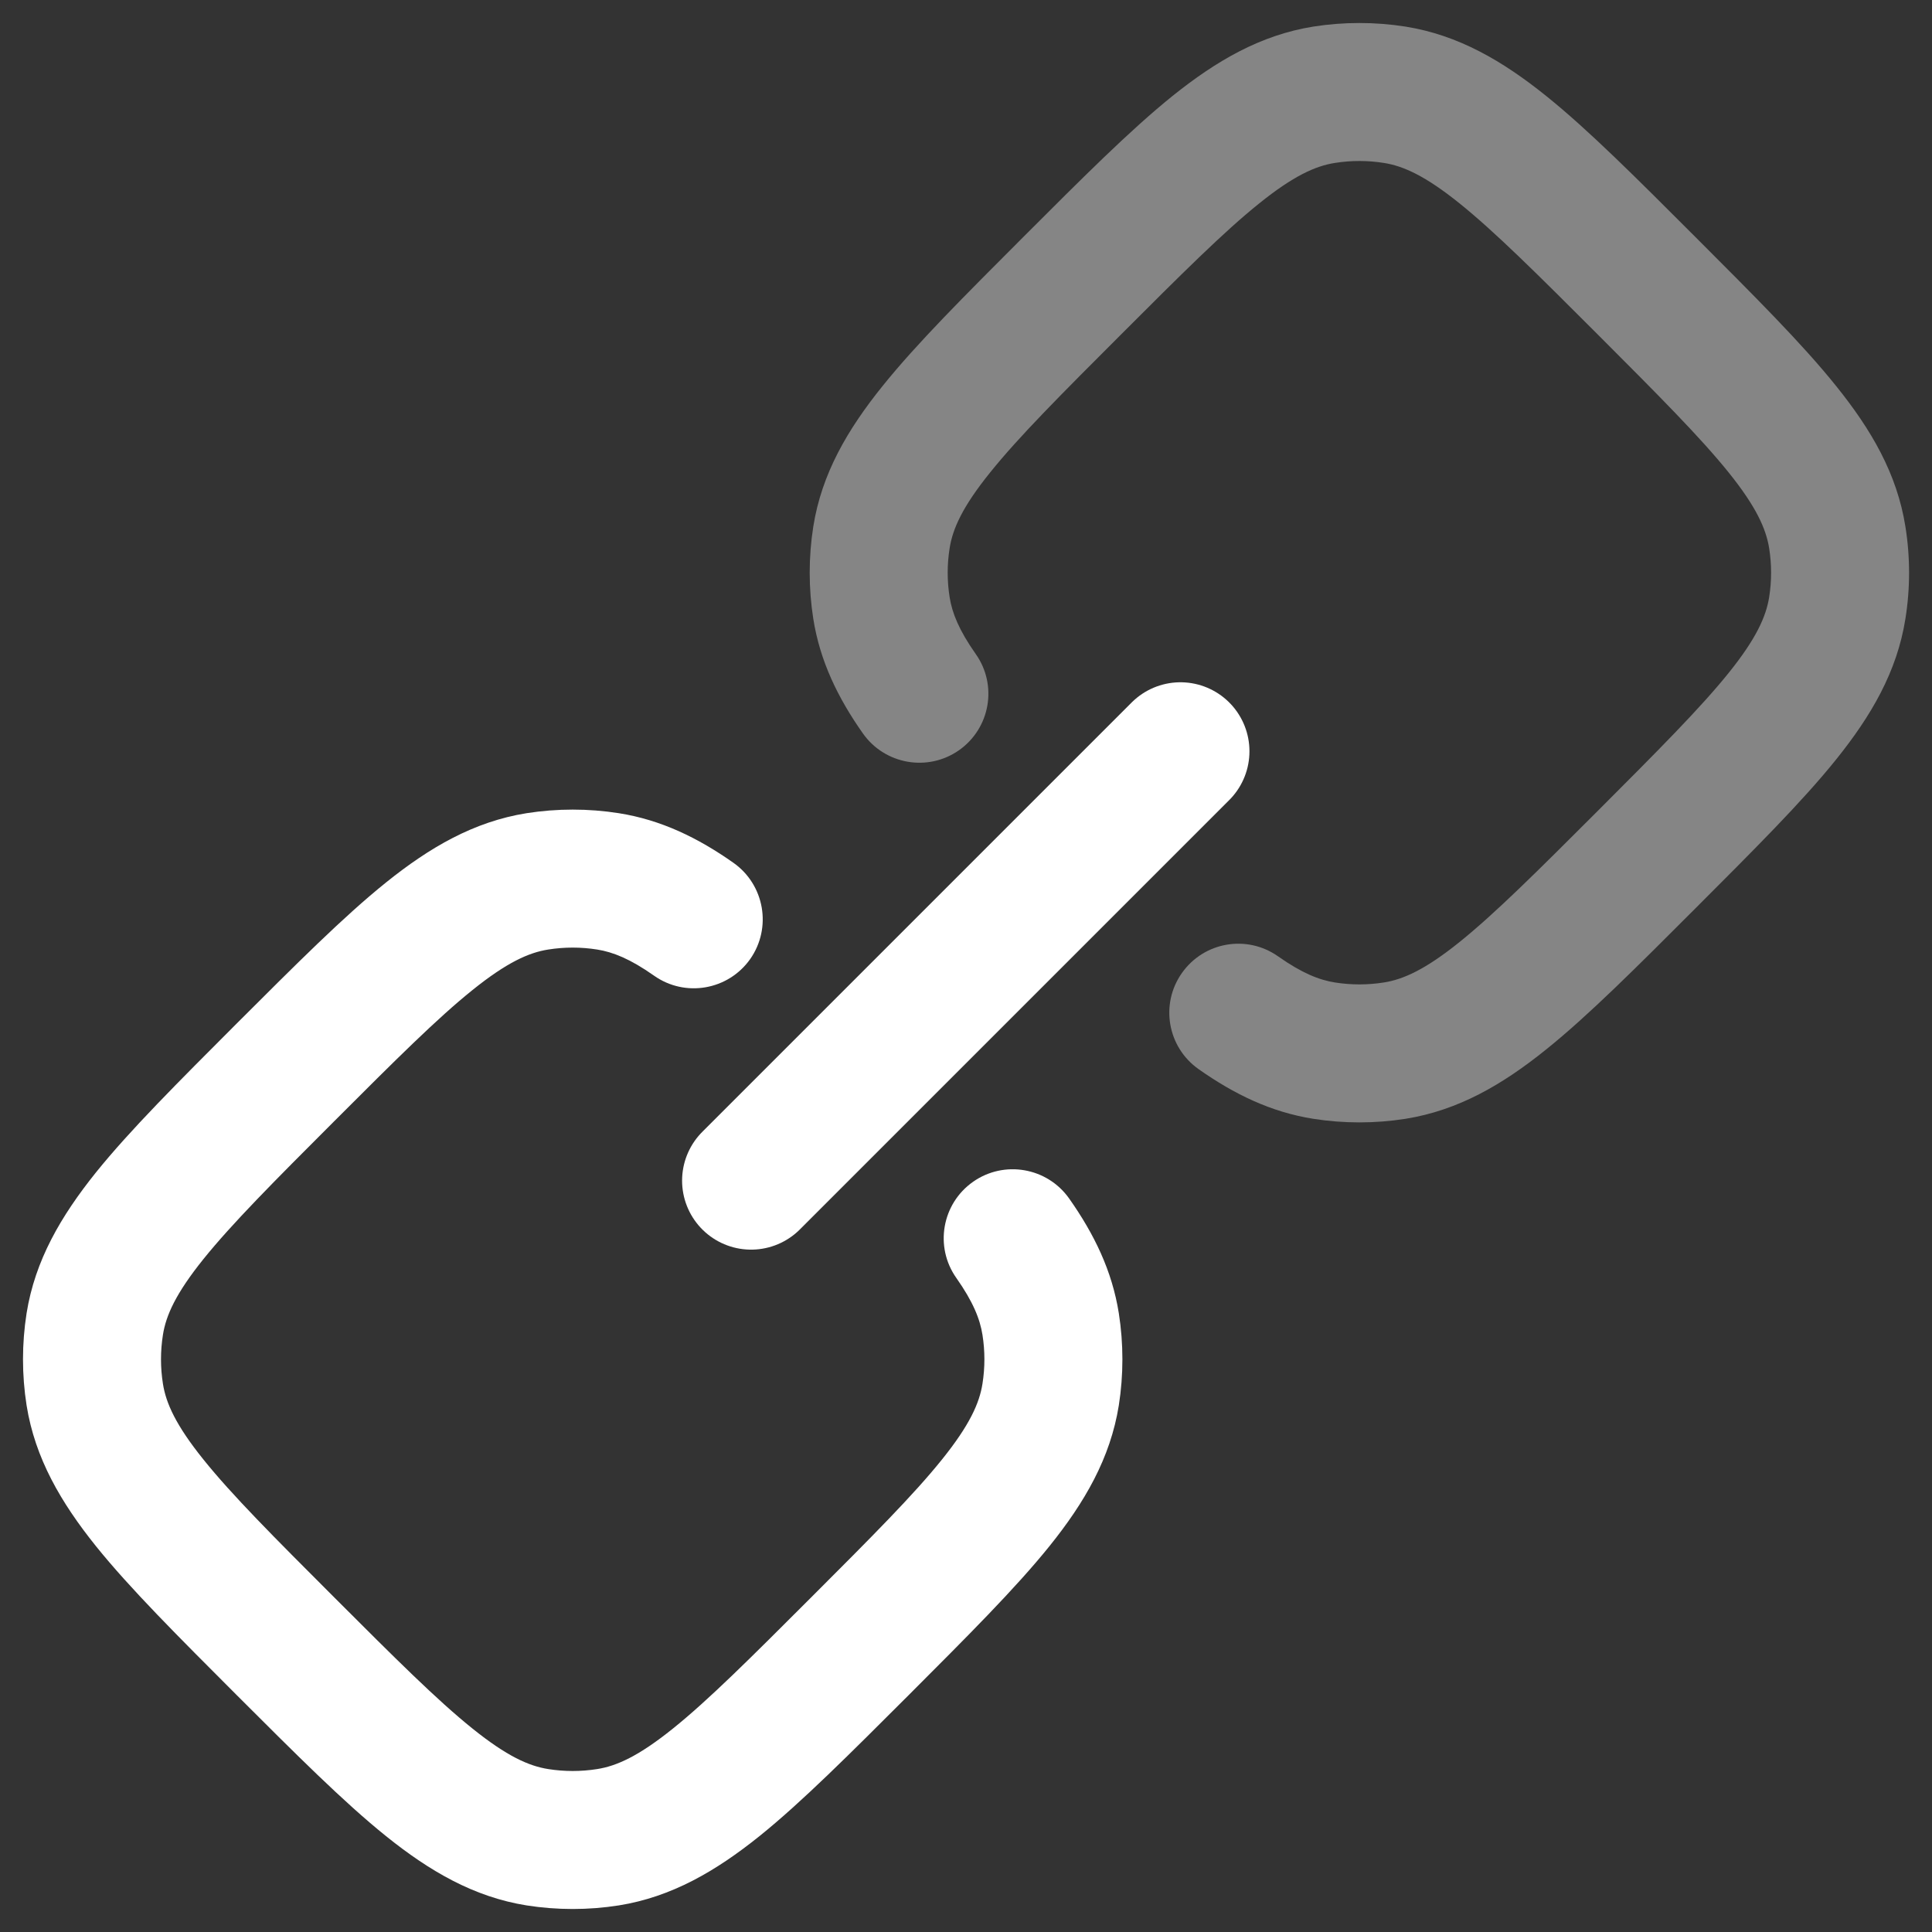 <svg width="21" height="21" viewBox="0 0 21 21" fill="none" xmlns="http://www.w3.org/2000/svg">
<rect x="0" y="0" width="21" height="21" fill="#333333" stroke="none"/>
<path d="M8.164 12.833L12.831 8.166" stroke="white" stroke-width="1.5" stroke-linecap="round"/>
<path d="M1.03 15.159L0.289 15.276H0.289L1.03 15.159ZM1.03 14.392L0.289 14.274L1.03 14.392ZM6.609 19.97L6.726 20.711L6.726 20.711L6.609 19.97ZM5.841 19.97L5.959 19.229H5.959L5.841 19.97ZM11.42 15.159L12.161 15.276V15.276L11.42 15.159ZM11.42 14.392L12.161 14.274L12.161 14.274L11.42 14.392ZM5.841 9.58L5.959 10.321L5.959 10.321L5.841 9.58ZM6.609 9.58L6.726 8.839L6.726 8.839L6.609 9.58ZM7.109 10.605C7.447 10.844 7.915 10.763 8.154 10.425C8.392 10.086 8.311 9.618 7.973 9.379L7.109 10.605ZM11.621 13.027C11.382 12.689 10.914 12.608 10.576 12.846C10.237 13.085 10.156 13.553 10.395 13.891L11.621 13.027ZM3.635 17.365C2.973 16.703 2.52 16.249 2.211 15.864C1.911 15.491 1.804 15.252 1.771 15.041L0.289 15.276C0.381 15.851 0.662 16.331 1.042 16.805C1.414 17.267 1.936 17.787 2.574 18.426L3.635 17.365ZM2.574 11.124C1.936 11.763 1.414 12.283 1.042 12.745C0.662 13.219 0.381 13.699 0.289 14.274L1.771 14.509C1.804 14.298 1.911 14.059 2.211 13.686C2.52 13.302 2.973 12.847 3.635 12.185L2.574 11.124ZM1.771 15.041C1.743 14.865 1.743 14.685 1.771 14.509L0.289 14.274C0.237 14.606 0.237 14.944 0.289 15.276L1.771 15.041ZM8.815 17.365C8.153 18.027 7.699 18.48 7.314 18.789C6.941 19.089 6.702 19.196 6.491 19.229L6.726 20.711C7.301 20.619 7.781 20.338 8.255 19.958C8.717 19.586 9.237 19.064 9.876 18.426L8.815 17.365ZM2.574 18.426C3.213 19.064 3.733 19.586 4.196 19.958C4.669 20.338 5.149 20.619 5.724 20.711L5.959 19.229C5.748 19.196 5.509 19.089 5.136 18.789C4.751 18.48 4.297 18.027 3.635 17.365L2.574 18.426ZM6.491 19.229C6.315 19.257 6.135 19.257 5.959 19.229L5.724 20.711C6.056 20.763 6.394 20.763 6.726 20.711L6.491 19.229ZM9.876 18.426C10.514 17.787 11.036 17.267 11.408 16.805C11.789 16.331 12.069 15.851 12.161 15.276L10.679 15.041C10.646 15.252 10.539 15.491 10.239 15.864C9.93 16.249 9.477 16.703 8.815 17.365L9.876 18.426ZM10.679 14.509C10.707 14.685 10.707 14.865 10.679 15.041L12.161 15.276C12.213 14.944 12.213 14.606 12.161 14.274L10.679 14.509ZM3.635 12.185C4.297 11.523 4.751 11.07 5.136 10.761C5.509 10.461 5.748 10.354 5.959 10.321L5.724 8.839C5.149 8.931 4.669 9.212 4.196 9.592C3.733 9.964 3.213 10.486 2.574 11.124L3.635 12.185ZM6.726 8.839C6.394 8.787 6.056 8.787 5.724 8.839L5.959 10.321C6.135 10.293 6.315 10.293 6.491 10.321L6.726 8.839ZM7.973 9.379C7.587 9.107 7.187 8.912 6.726 8.839L6.491 10.321C6.662 10.348 6.849 10.422 7.109 10.605L7.973 9.379ZM10.395 13.891C10.578 14.151 10.652 14.338 10.679 14.509L12.161 14.274C12.088 13.813 11.893 13.413 11.621 13.027L10.395 13.891Z" fill="white"/>
<path opacity="0.4" d="M9.581 5.842L8.84 5.724H8.84L9.581 5.842ZM9.581 6.608L8.84 6.726L9.581 6.608ZM15.159 11.42L15.277 12.161L15.277 12.161L15.159 11.42ZM14.392 11.42L14.51 10.679H14.51L14.392 11.42ZM19.971 5.841L20.711 5.724L20.711 5.724L19.971 5.841ZM19.971 6.609L20.711 6.726V6.726L19.971 6.609ZM15.159 1.03L15.277 0.289L15.277 0.289L15.159 1.03ZM14.392 1.03L14.51 1.771L14.51 1.771L14.392 1.03ZM9.38 7.973C9.619 8.311 10.087 8.392 10.425 8.154C10.764 7.915 10.845 7.447 10.606 7.109L9.38 7.973ZM13.892 10.395C13.553 10.156 13.086 10.237 12.847 10.576C12.608 10.914 12.689 11.382 13.028 11.621L13.892 10.395ZM11.125 2.574C10.487 3.213 9.965 3.733 9.593 4.196C9.212 4.669 8.931 5.149 8.84 5.724L10.322 5.959C10.355 5.748 10.461 5.509 10.762 5.136C11.071 4.751 11.524 4.297 12.186 3.635L11.125 2.574ZM10.322 6.491C10.294 6.315 10.294 6.135 10.322 5.959L8.84 5.724C8.788 6.056 8.788 6.394 8.84 6.726L10.322 6.491ZM17.366 8.815C16.704 9.477 16.249 9.93 15.865 10.239C15.492 10.539 15.253 10.646 15.042 10.679L15.277 12.161C15.852 12.069 16.332 11.789 16.805 11.408C17.268 11.036 17.788 10.514 18.426 9.876L17.366 8.815ZM15.042 10.679C14.866 10.707 14.686 10.707 14.51 10.679L14.275 12.161C14.607 12.213 14.945 12.213 15.277 12.161L15.042 10.679ZM17.366 3.635C18.027 4.297 18.48 4.751 18.79 5.136C19.09 5.509 19.196 5.748 19.23 5.959L20.711 5.724C20.62 5.149 20.339 4.669 19.958 4.196C19.587 3.733 19.064 3.213 18.426 2.574L17.366 3.635ZM18.426 9.876C19.064 9.237 19.587 8.717 19.958 8.255C20.339 7.781 20.62 7.301 20.711 6.726L19.23 6.491C19.196 6.702 19.09 6.941 18.79 7.314C18.48 7.699 18.027 8.153 17.366 8.815L18.426 9.876ZM19.23 5.959C19.258 6.135 19.258 6.315 19.23 6.491L20.711 6.726C20.764 6.394 20.764 6.056 20.711 5.724L19.23 5.959ZM18.426 2.574C17.788 1.936 17.268 1.414 16.805 1.042C16.332 0.662 15.852 0.381 15.277 0.289L15.042 1.771C15.253 1.804 15.492 1.911 15.865 2.211C16.249 2.52 16.704 2.973 17.366 3.635L18.426 2.574ZM12.186 3.635C12.848 2.973 13.302 2.52 13.687 2.211C14.06 1.911 14.298 1.804 14.51 1.771L14.275 0.289C13.7 0.381 13.22 0.662 12.746 1.042C12.284 1.414 11.763 1.936 11.125 2.574L12.186 3.635ZM15.277 0.289C14.945 0.237 14.607 0.237 14.275 0.289L14.51 1.771C14.686 1.743 14.866 1.743 15.042 1.771L15.277 0.289ZM10.606 7.109C10.423 6.849 10.349 6.662 10.322 6.491L8.84 6.726C8.913 7.187 9.108 7.587 9.38 7.973L10.606 7.109ZM13.028 11.621C13.414 11.893 13.814 12.088 14.275 12.161L14.51 10.679C14.339 10.652 14.152 10.578 13.892 10.395L13.028 11.621Z" fill="white"/>
</svg>
